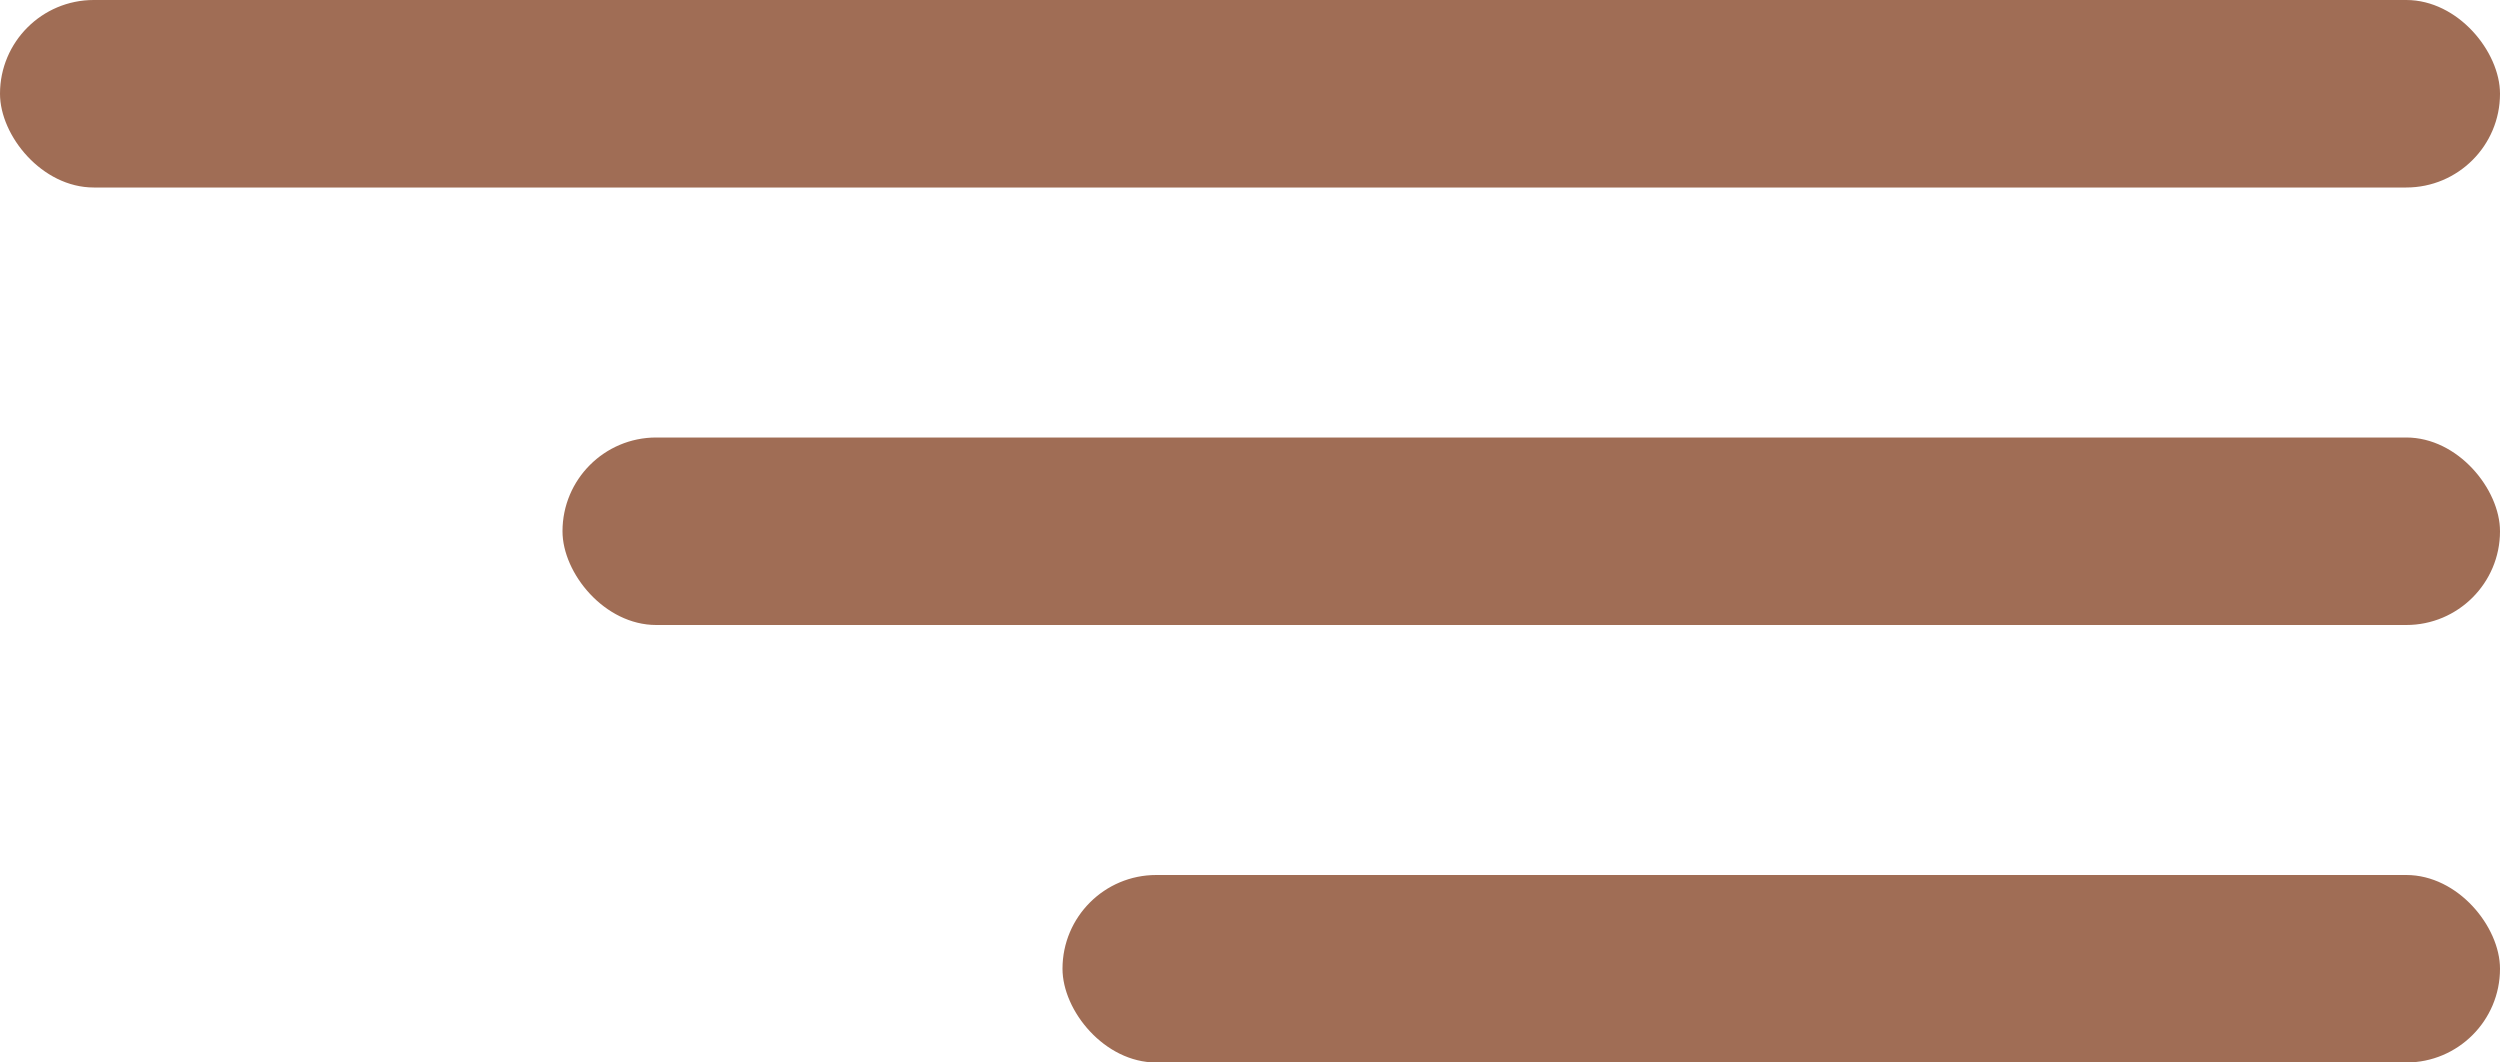 <?xml version="1.0" encoding="UTF-8"?> <svg xmlns="http://www.w3.org/2000/svg" width="40" height="17" viewBox="0 0 40 17" fill="none"><rect width="40" height="3" rx="1.5" fill="#A06D55"></rect><rect x="9" y="7" width="31" height="3" rx="1.5" fill="#A06D55"></rect><rect x="17" y="14" width="23" height="3" rx="1.5" fill="#A06D55"></rect></svg> 